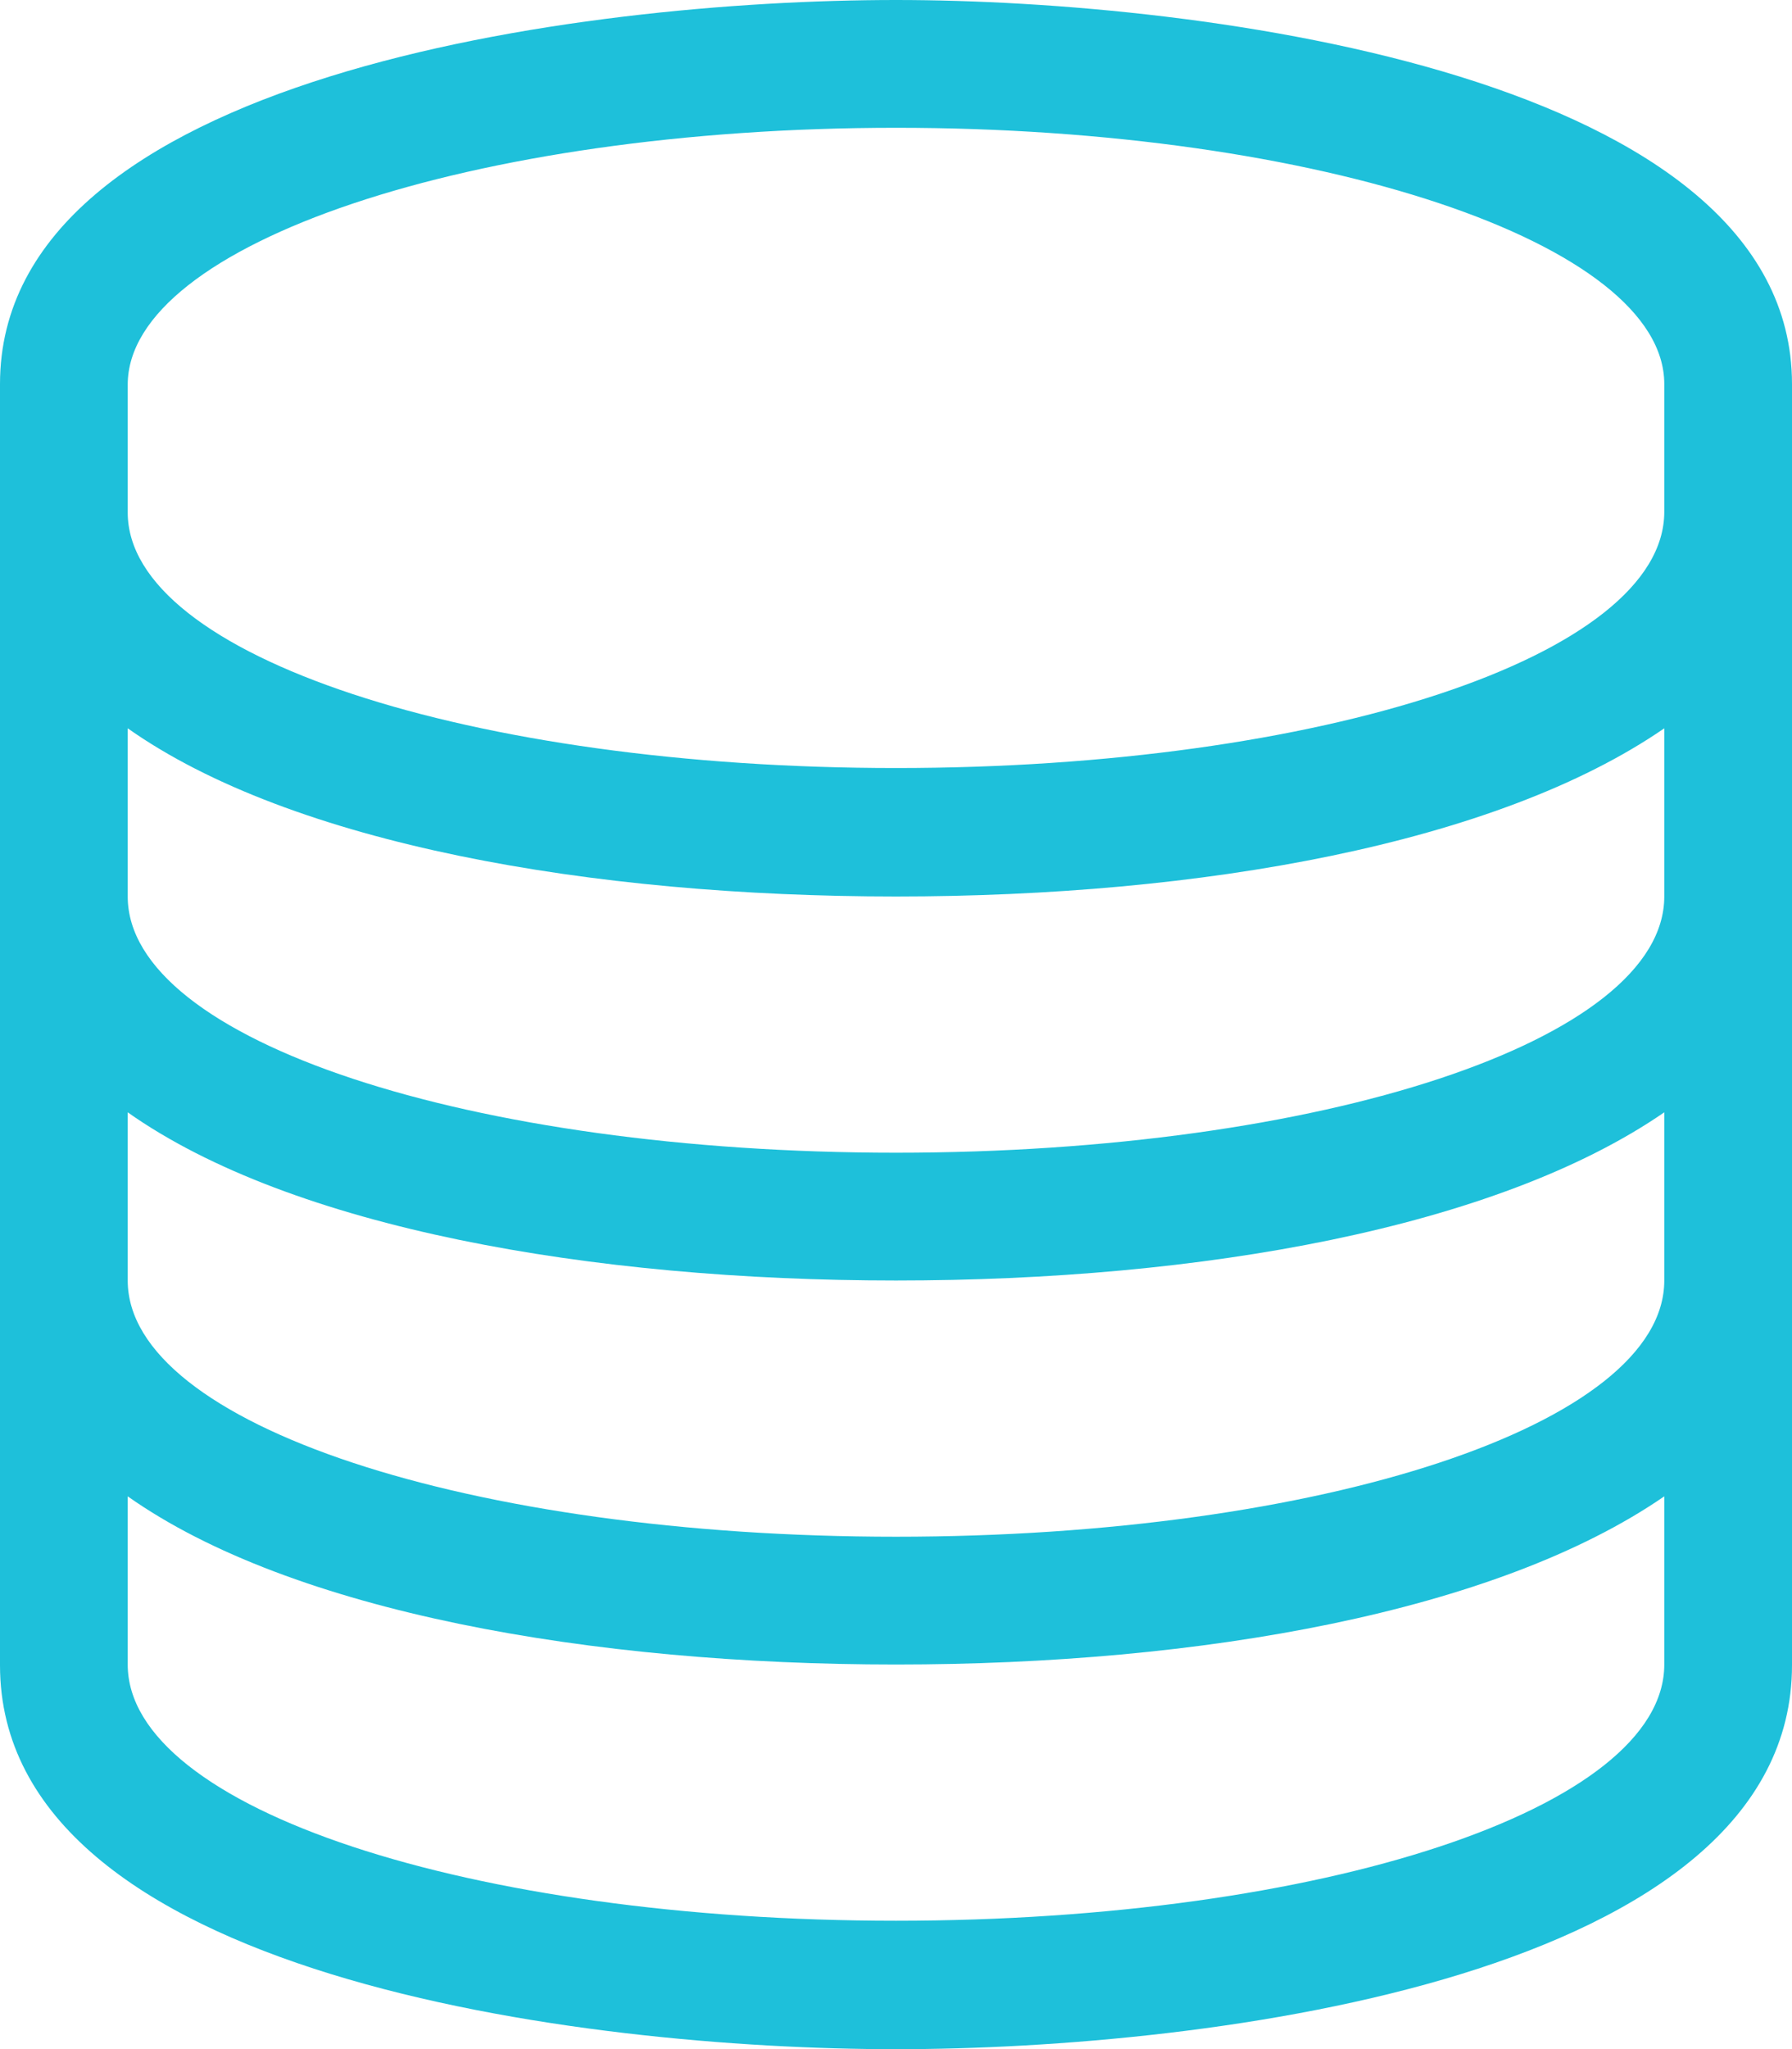 <?xml version="1.0" encoding="UTF-8"?><svg id="Layer_1" xmlns="http://www.w3.org/2000/svg" viewBox="0 0 27.08 30.95"><defs><style>.cls-1{fill:#1ec0da;stroke-width:0px;}</style></defs><path class="cls-1" d="m13.54,1.93c6.41,0,11.61,1.75,11.61,3.87v1.93c0,2.18-5.2,3.87-11.61,3.87S1.93,9.91,1.93,7.74v-1.93C1.93,3.69,7.13,1.93,13.54,1.93Zm11.61,9.07v2.54c0,2.18-5.2,3.87-11.61,3.87S1.93,15.72,1.93,13.54v-2.54c2.48,1.75,7.01,2.54,11.61,2.54s9.07-.79,11.61-2.54Zm0,5.8v2.54c0,2.18-5.2,3.87-11.61,3.87s-11.61-1.69-11.61-3.87v-2.54c2.48,1.75,7.01,2.54,11.61,2.54s9.07-.79,11.61-2.54Zm0,5.8v2.54c0,2.18-5.2,3.87-11.61,3.87s-11.61-1.69-11.61-3.87v-2.54c2.48,1.75,7.01,2.54,11.61,2.54s9.07-.79,11.61-2.54ZM13.54,0C8.77,0,0,1.15,0,5.8v19.35c0,4.71,8.83,5.8,13.54,5.8s13.54-1.09,13.54-5.8V5.8C27.08,1.15,18.2,0,13.54,0Z"/></svg>